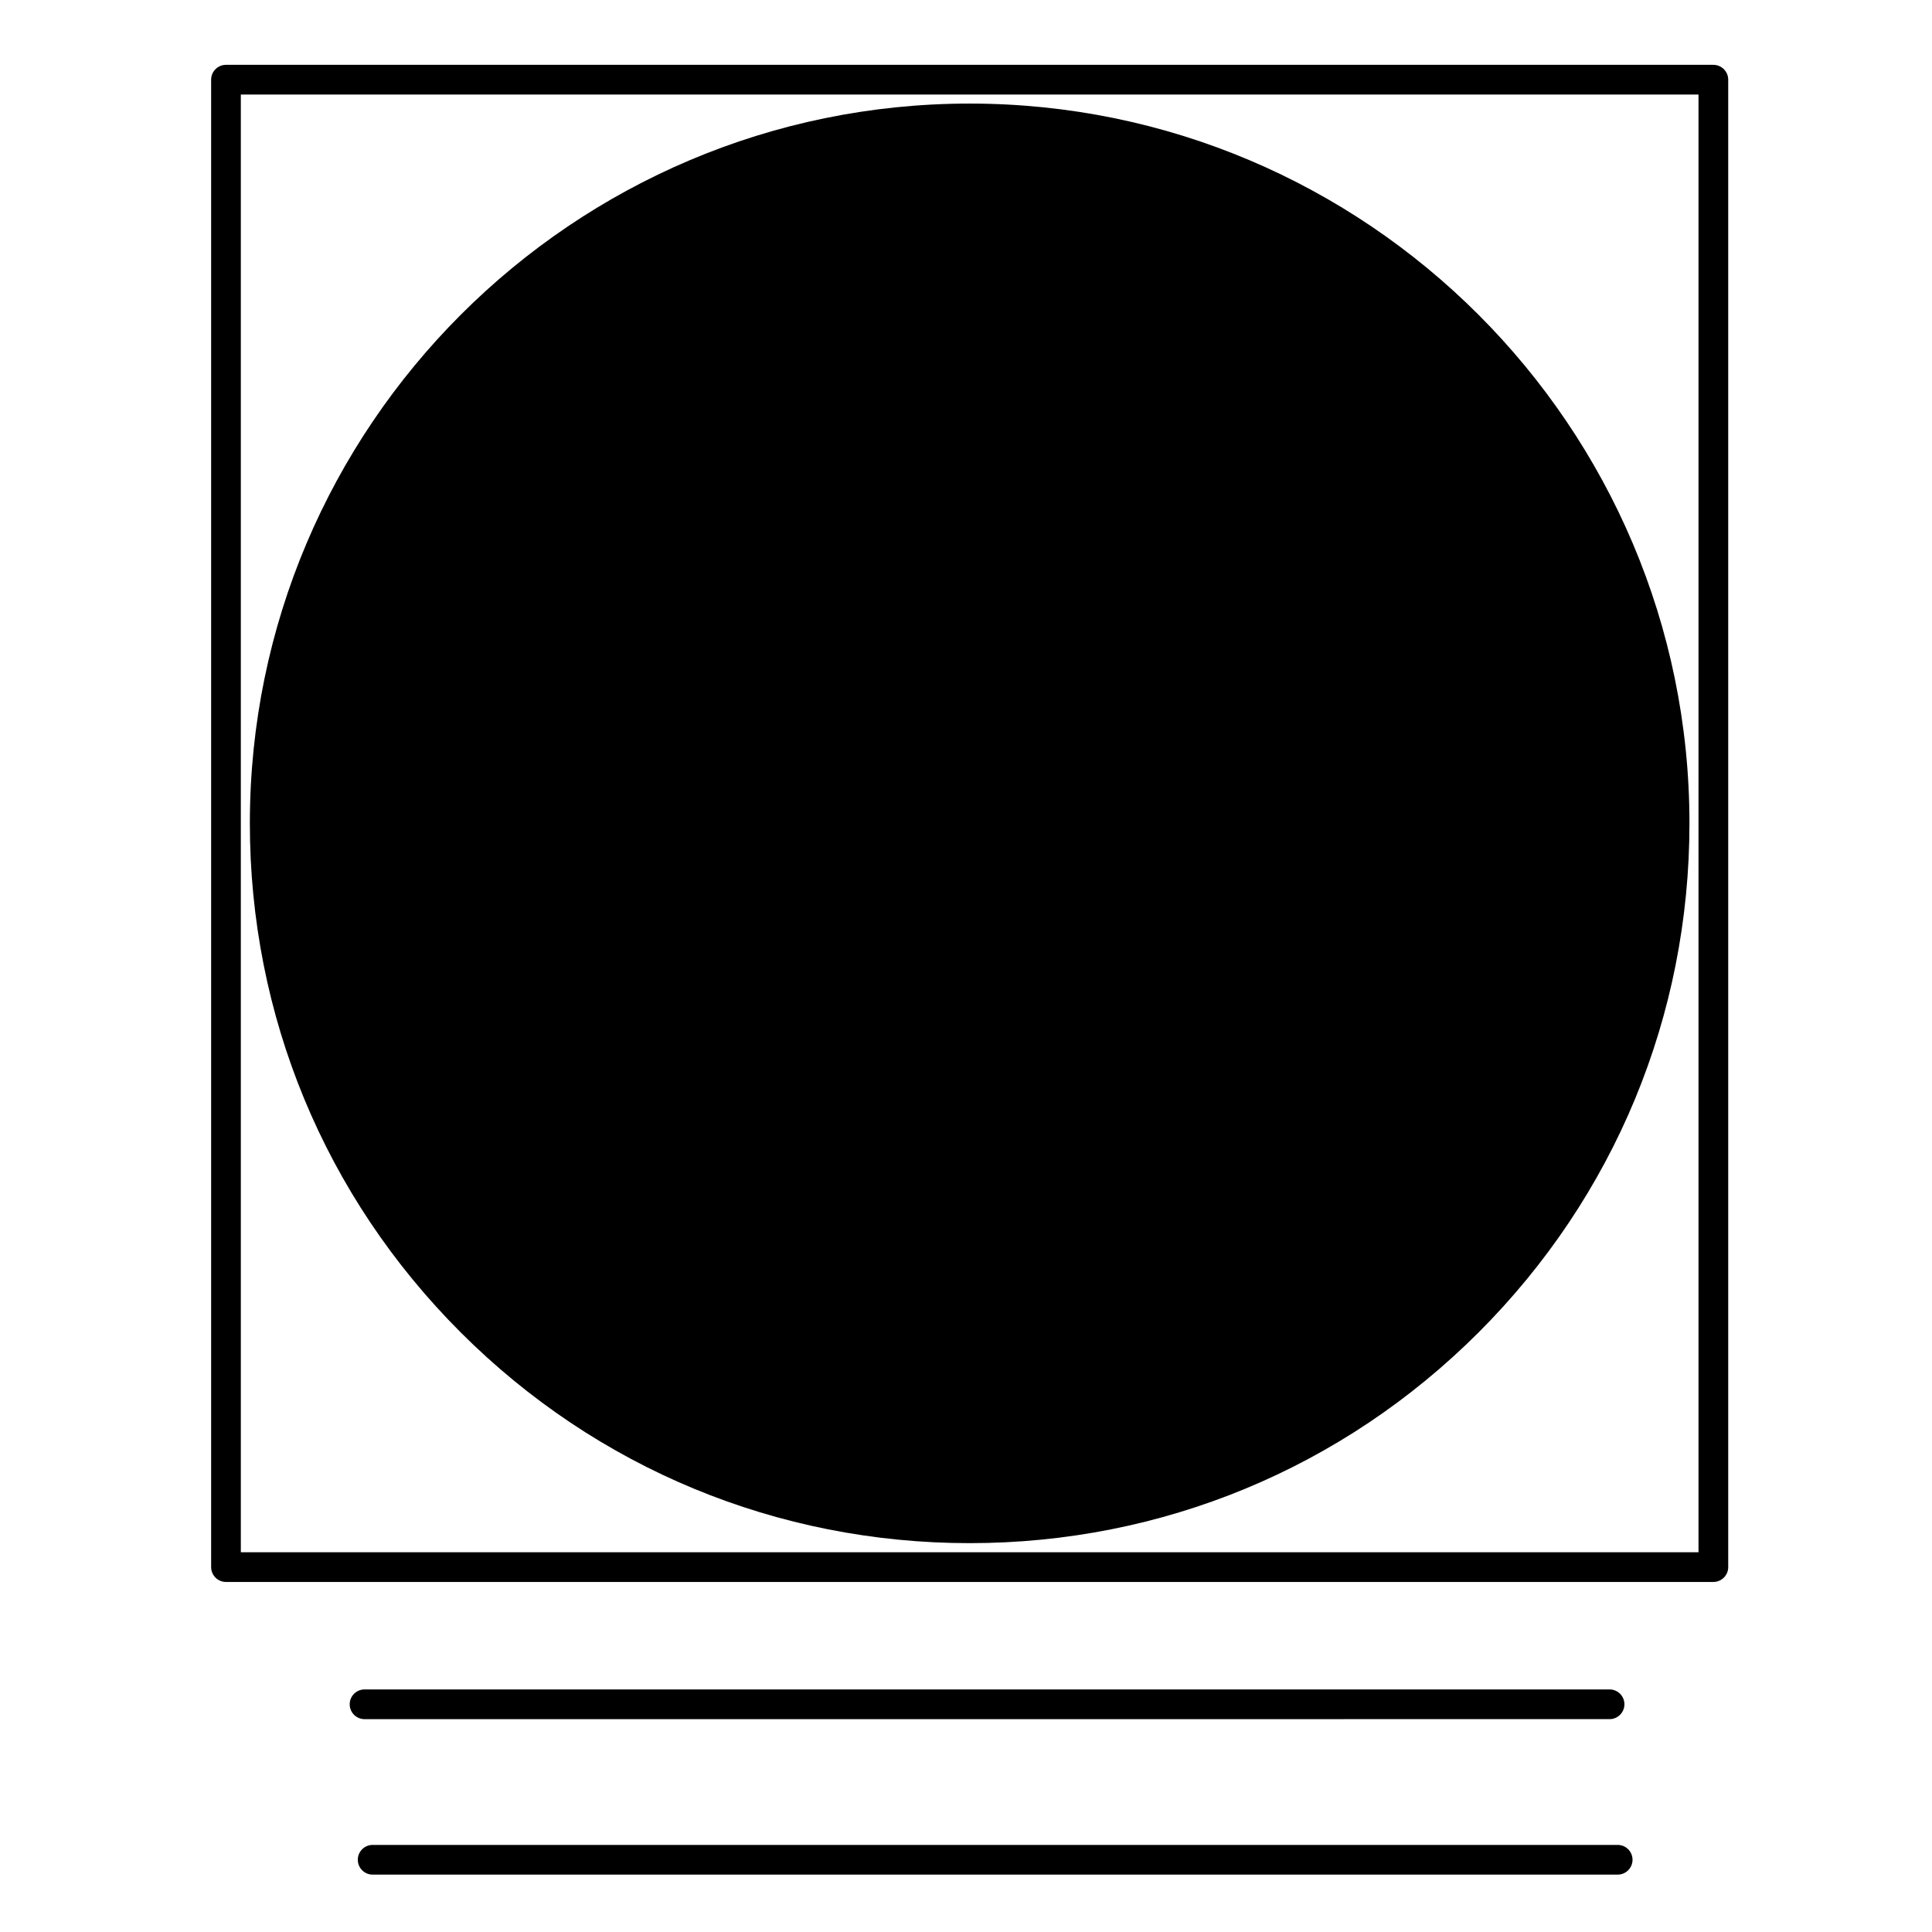 <?xml version="1.0" encoding="UTF-8"?>
<!-- Uploaded to: ICON Repo, www.svgrepo.com, Generator: ICON Repo Mixer Tools -->
<svg fill="#000000" width="800px" height="800px" version="1.1" viewBox="144 144 512 512" xmlns="http://www.w3.org/2000/svg">
 <g>
  <path d="m598.06 161.18h-394.17c-2.172 0-3.938 1.762-3.938 3.938v394.18c0 2.172 1.762 3.938 3.938 3.938h394.17c2.172 0 3.938-1.762 3.938-3.938l-0.004-394.18c0-2.172-1.762-3.934-3.934-3.934zm-3.938 394.18h-386.3v-386.3h386.3z"/>
  <path d="m400.97 552.95c50.961 0 98.867-19.84 134.89-55.863 36.023-36.023 55.863-83.93 55.863-134.89 0-105.18-85.574-190.75-190.76-190.75s-190.75 85.57-190.75 190.75c0 50.965 19.84 98.871 55.863 134.89 36.031 36.023 83.934 55.863 134.89 55.863z"/>
  <path d="m570.55 599.59c2.172 0 3.938-1.762 3.938-3.938 0-2.172-1.762-3.938-3.938-3.938l-329.94 0.004c-2.172 0-3.938 1.762-3.938 3.938 0 2.172 1.762 3.938 3.938 3.938z"/>
  <path d="m572.7 632.92h-329.94c-2.172 0-3.938 1.762-3.938 3.938 0 2.172 1.762 3.938 3.938 3.938h329.94c2.172 0 3.938-1.762 3.938-3.938s-1.762-3.938-3.938-3.938z"/>
 </g>
</svg>
